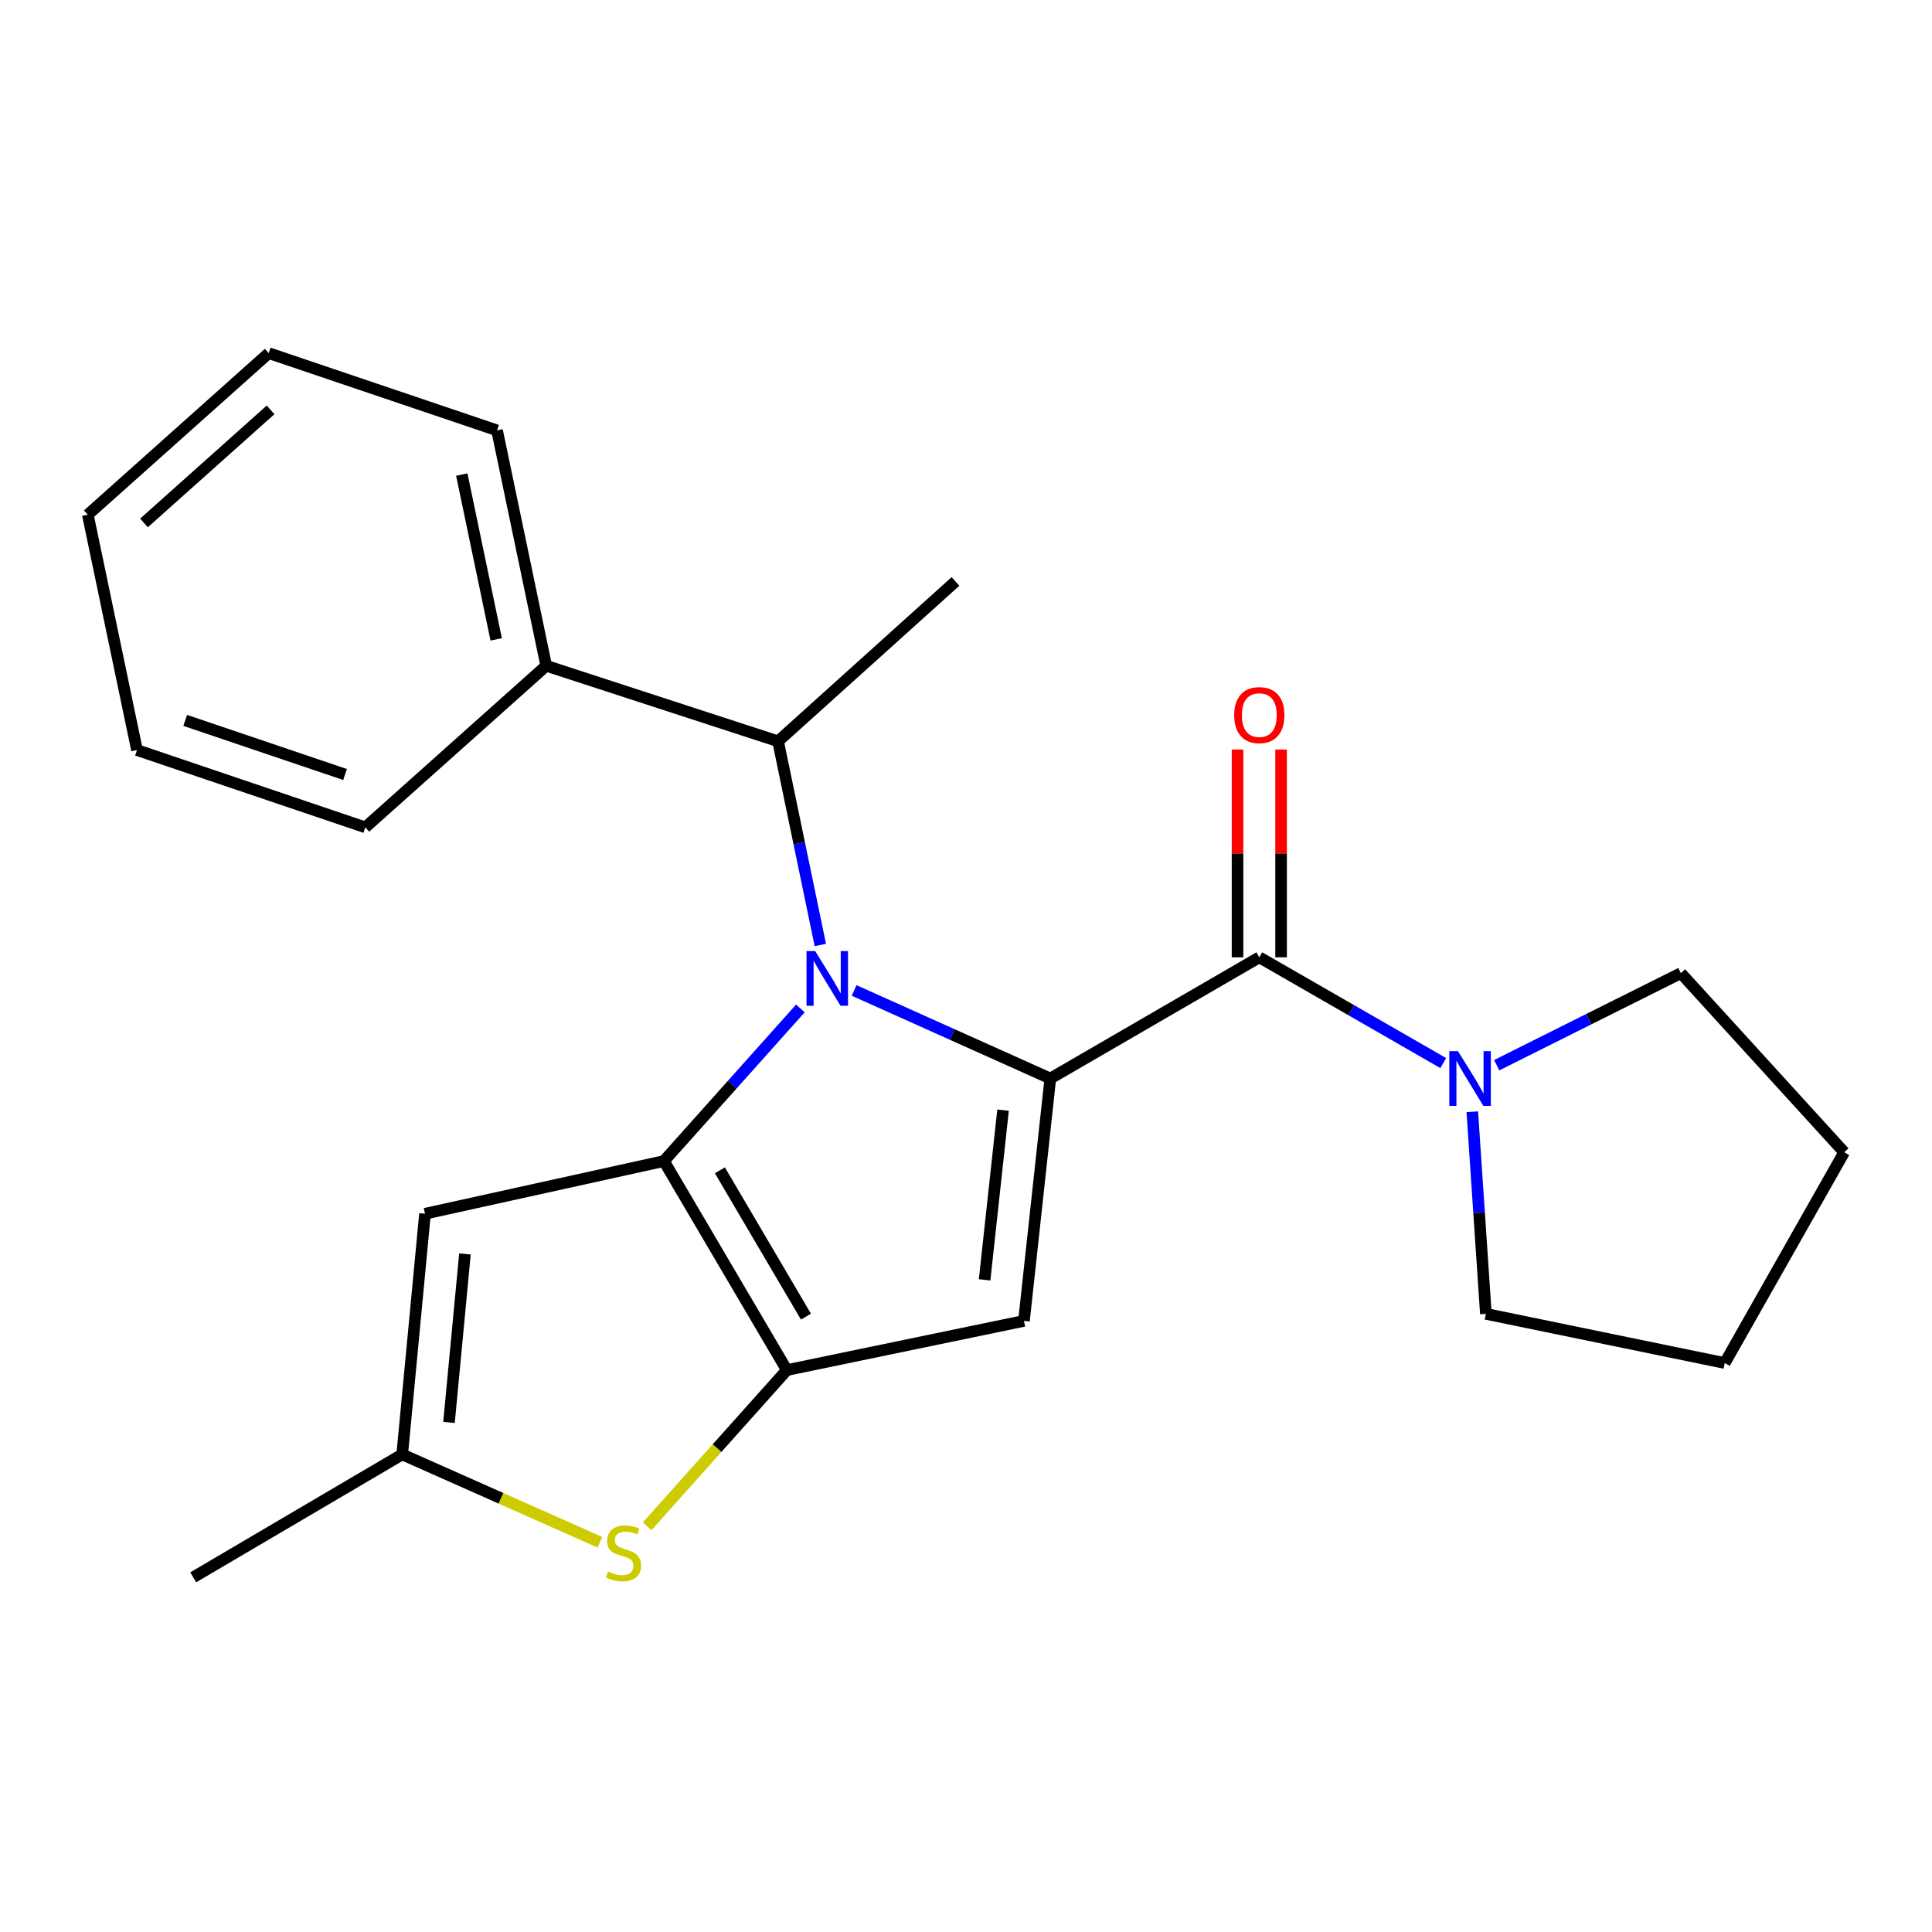 <?xml version='1.0' encoding='iso-8859-1'?>
<svg version='1.1' baseProfile='full'
              xmlns='http://www.w3.org/2000/svg'
                      xmlns:rdkit='http://www.rdkit.org/xml'
                      xmlns:xlink='http://www.w3.org/1999/xlink'
                  xml:space='preserve'
width='1000px' height='1000px' viewBox='0 0 1000 1000'>
<!-- END OF HEADER -->
<rect style='opacity:1.0;fill:#FFFFFF;stroke:none' width='1000' height='1000' x='0' y='0'> </rect>
<path class='bond-0' d='M 870.02,503.696 L 954.545,596.413' style='fill:none;fill-rule:evenodd;stroke:#000000;stroke-width:6px;stroke-linecap:butt;stroke-linejoin:miter;stroke-opacity:1' />
<path class='bond-1' d='M 870.02,503.696 L 822.357,527.519' style='fill:none;fill-rule:evenodd;stroke:#000000;stroke-width:6px;stroke-linecap:butt;stroke-linejoin:miter;stroke-opacity:1' />
<path class='bond-1' d='M 822.357,527.519 L 774.695,551.342' style='fill:none;fill-rule:evenodd;stroke:#0000FF;stroke-width:6px;stroke-linecap:butt;stroke-linejoin:miter;stroke-opacity:1' />
<path class='bond-2' d='M 651.816,495.504 L 699.417,522.876' style='fill:none;fill-rule:evenodd;stroke:#000000;stroke-width:6px;stroke-linecap:butt;stroke-linejoin:miter;stroke-opacity:1' />
<path class='bond-2' d='M 699.417,522.876 L 747.019,550.249' style='fill:none;fill-rule:evenodd;stroke:#0000FF;stroke-width:6px;stroke-linecap:butt;stroke-linejoin:miter;stroke-opacity:1' />
<path class='bond-3' d='M 663.089,495.504 L 663.089,441.727' style='fill:none;fill-rule:evenodd;stroke:#000000;stroke-width:6px;stroke-linecap:butt;stroke-linejoin:miter;stroke-opacity:1' />
<path class='bond-3' d='M 663.089,441.727 L 663.089,387.951' style='fill:none;fill-rule:evenodd;stroke:#FF0000;stroke-width:6px;stroke-linecap:butt;stroke-linejoin:miter;stroke-opacity:1' />
<path class='bond-3' d='M 640.542,495.504 L 640.542,441.727' style='fill:none;fill-rule:evenodd;stroke:#000000;stroke-width:6px;stroke-linecap:butt;stroke-linejoin:miter;stroke-opacity:1' />
<path class='bond-3' d='M 640.542,441.727 L 640.542,387.951' style='fill:none;fill-rule:evenodd;stroke:#FF0000;stroke-width:6px;stroke-linecap:butt;stroke-linejoin:miter;stroke-opacity:1' />
<path class='bond-4' d='M 651.816,495.504 L 543.641,558.234' style='fill:none;fill-rule:evenodd;stroke:#000000;stroke-width:6px;stroke-linecap:butt;stroke-linejoin:miter;stroke-opacity:1' />
<path class='bond-5' d='M 762.061,575.446 L 765.573,627.748' style='fill:none;fill-rule:evenodd;stroke:#0000FF;stroke-width:6px;stroke-linecap:butt;stroke-linejoin:miter;stroke-opacity:1' />
<path class='bond-5' d='M 765.573,627.748 L 769.085,680.05' style='fill:none;fill-rule:evenodd;stroke:#000000;stroke-width:6px;stroke-linecap:butt;stroke-linejoin:miter;stroke-opacity:1' />
<path class='bond-6' d='M 769.085,680.05 L 892.729,705.503' style='fill:none;fill-rule:evenodd;stroke:#000000;stroke-width:6px;stroke-linecap:butt;stroke-linejoin:miter;stroke-opacity:1' />
<path class='bond-7' d='M 414.277,521.969 L 378.957,561.465' style='fill:none;fill-rule:evenodd;stroke:#0000FF;stroke-width:6px;stroke-linecap:butt;stroke-linejoin:miter;stroke-opacity:1' />
<path class='bond-7' d='M 378.957,561.465 L 343.637,600.96' style='fill:none;fill-rule:evenodd;stroke:#000000;stroke-width:6px;stroke-linecap:butt;stroke-linejoin:miter;stroke-opacity:1' />
<path class='bond-8' d='M 442.092,512.654 L 492.866,535.444' style='fill:none;fill-rule:evenodd;stroke:#0000FF;stroke-width:6px;stroke-linecap:butt;stroke-linejoin:miter;stroke-opacity:1' />
<path class='bond-8' d='M 492.866,535.444 L 543.641,558.234' style='fill:none;fill-rule:evenodd;stroke:#000000;stroke-width:6px;stroke-linecap:butt;stroke-linejoin:miter;stroke-opacity:1' />
<path class='bond-9' d='M 424.6,489.12 L 413.661,436.408' style='fill:none;fill-rule:evenodd;stroke:#0000FF;stroke-width:6px;stroke-linecap:butt;stroke-linejoin:miter;stroke-opacity:1' />
<path class='bond-9' d='M 413.661,436.408 L 402.723,383.696' style='fill:none;fill-rule:evenodd;stroke:#000000;stroke-width:6px;stroke-linecap:butt;stroke-linejoin:miter;stroke-opacity:1' />
<path class='bond-10' d='M 530,683.695 L 407.27,709.148' style='fill:none;fill-rule:evenodd;stroke:#000000;stroke-width:6px;stroke-linecap:butt;stroke-linejoin:miter;stroke-opacity:1' />
<path class='bond-11' d='M 530,683.695 L 543.641,558.234' style='fill:none;fill-rule:evenodd;stroke:#000000;stroke-width:6px;stroke-linecap:butt;stroke-linejoin:miter;stroke-opacity:1' />
<path class='bond-11' d='M 509.631,662.439 L 519.18,574.616' style='fill:none;fill-rule:evenodd;stroke:#000000;stroke-width:6px;stroke-linecap:butt;stroke-linejoin:miter;stroke-opacity:1' />
<path class='bond-12' d='M 407.27,709.148 L 343.637,600.96' style='fill:none;fill-rule:evenodd;stroke:#000000;stroke-width:6px;stroke-linecap:butt;stroke-linejoin:miter;stroke-opacity:1' />
<path class='bond-12' d='M 417.159,681.489 L 372.617,605.758' style='fill:none;fill-rule:evenodd;stroke:#000000;stroke-width:6px;stroke-linecap:butt;stroke-linejoin:miter;stroke-opacity:1' />
<path class='bond-13' d='M 407.27,709.148 L 371.126,749.571' style='fill:none;fill-rule:evenodd;stroke:#000000;stroke-width:6px;stroke-linecap:butt;stroke-linejoin:miter;stroke-opacity:1' />
<path class='bond-13' d='M 371.126,749.571 L 334.982,789.994' style='fill:none;fill-rule:evenodd;stroke:#CCCC00;stroke-width:6px;stroke-linecap:butt;stroke-linejoin:miter;stroke-opacity:1' />
<path class='bond-14' d='M 343.637,600.96 L 219.98,628.23' style='fill:none;fill-rule:evenodd;stroke:#000000;stroke-width:6px;stroke-linecap:butt;stroke-linejoin:miter;stroke-opacity:1' />
<path class='bond-15' d='M 219.98,628.23 L 208.181,752.801' style='fill:none;fill-rule:evenodd;stroke:#000000;stroke-width:6px;stroke-linecap:butt;stroke-linejoin:miter;stroke-opacity:1' />
<path class='bond-15' d='M 240.657,649.042 L 232.397,736.242' style='fill:none;fill-rule:evenodd;stroke:#000000;stroke-width:6px;stroke-linecap:butt;stroke-linejoin:miter;stroke-opacity:1' />
<path class='bond-16' d='M 208.181,752.801 L 100.006,816.421' style='fill:none;fill-rule:evenodd;stroke:#000000;stroke-width:6px;stroke-linecap:butt;stroke-linejoin:miter;stroke-opacity:1' />
<path class='bond-17' d='M 208.181,752.801 L 259.349,775.535' style='fill:none;fill-rule:evenodd;stroke:#000000;stroke-width:6px;stroke-linecap:butt;stroke-linejoin:miter;stroke-opacity:1' />
<path class='bond-17' d='M 259.349,775.535 L 310.518,798.268' style='fill:none;fill-rule:evenodd;stroke:#CCCC00;stroke-width:6px;stroke-linecap:butt;stroke-linejoin:miter;stroke-opacity:1' />
<path class='bond-18' d='M 139.087,182.778 L 45.455,266.415' style='fill:none;fill-rule:evenodd;stroke:#000000;stroke-width:6px;stroke-linecap:butt;stroke-linejoin:miter;stroke-opacity:1' />
<path class='bond-18' d='M 140.062,212.139 L 74.52,270.684' style='fill:none;fill-rule:evenodd;stroke:#000000;stroke-width:6px;stroke-linecap:butt;stroke-linejoin:miter;stroke-opacity:1' />
<path class='bond-19' d='M 139.087,182.778 L 257.27,222.761' style='fill:none;fill-rule:evenodd;stroke:#000000;stroke-width:6px;stroke-linecap:butt;stroke-linejoin:miter;stroke-opacity:1' />
<path class='bond-20' d='M 45.455,266.415 L 70.907,388.23' style='fill:none;fill-rule:evenodd;stroke:#000000;stroke-width:6px;stroke-linecap:butt;stroke-linejoin:miter;stroke-opacity:1' />
<path class='bond-21' d='M 70.907,388.23 L 189.091,428.239' style='fill:none;fill-rule:evenodd;stroke:#000000;stroke-width:6px;stroke-linecap:butt;stroke-linejoin:miter;stroke-opacity:1' />
<path class='bond-21' d='M 95.865,372.875 L 178.593,400.881' style='fill:none;fill-rule:evenodd;stroke:#000000;stroke-width:6px;stroke-linecap:butt;stroke-linejoin:miter;stroke-opacity:1' />
<path class='bond-22' d='M 189.091,428.239 L 282.723,344.602' style='fill:none;fill-rule:evenodd;stroke:#000000;stroke-width:6px;stroke-linecap:butt;stroke-linejoin:miter;stroke-opacity:1' />
<path class='bond-23' d='M 282.723,344.602 L 257.27,222.761' style='fill:none;fill-rule:evenodd;stroke:#000000;stroke-width:6px;stroke-linecap:butt;stroke-linejoin:miter;stroke-opacity:1' />
<path class='bond-23' d='M 256.835,330.937 L 239.018,245.648' style='fill:none;fill-rule:evenodd;stroke:#000000;stroke-width:6px;stroke-linecap:butt;stroke-linejoin:miter;stroke-opacity:1' />
<path class='bond-24' d='M 282.723,344.602 L 402.723,383.696' style='fill:none;fill-rule:evenodd;stroke:#000000;stroke-width:6px;stroke-linecap:butt;stroke-linejoin:miter;stroke-opacity:1' />
<path class='bond-25' d='M 402.723,383.696 L 494.551,300.961' style='fill:none;fill-rule:evenodd;stroke:#000000;stroke-width:6px;stroke-linecap:butt;stroke-linejoin:miter;stroke-opacity:1' />
<path class='bond-26' d='M 954.545,596.413 L 892.729,705.503' style='fill:none;fill-rule:evenodd;stroke:#000000;stroke-width:6px;stroke-linecap:butt;stroke-linejoin:miter;stroke-opacity:1' />
<path  class='atom-2' d='M 754.645 544.074
L 763.925 559.074
Q 764.845 560.554, 766.325 563.234
Q 767.805 565.914, 767.885 566.074
L 767.885 544.074
L 771.645 544.074
L 771.645 572.394
L 767.765 572.394
L 757.805 555.994
Q 756.645 554.074, 755.405 551.874
Q 754.205 549.674, 753.845 548.994
L 753.845 572.394
L 750.165 572.394
L 750.165 544.074
L 754.645 544.074
' fill='#0000FF'/>
<path  class='atom-3' d='M 638.816 370.135
Q 638.816 363.335, 642.176 359.535
Q 645.536 355.735, 651.816 355.735
Q 658.096 355.735, 661.456 359.535
Q 664.816 363.335, 664.816 370.135
Q 664.816 377.015, 661.416 380.935
Q 658.016 384.815, 651.816 384.815
Q 645.576 384.815, 642.176 380.935
Q 638.816 377.055, 638.816 370.135
M 651.816 381.615
Q 656.136 381.615, 658.456 378.735
Q 660.816 375.815, 660.816 370.135
Q 660.816 364.575, 658.456 361.775
Q 656.136 358.935, 651.816 358.935
Q 647.496 358.935, 645.136 361.735
Q 642.816 364.535, 642.816 370.135
Q 642.816 375.855, 645.136 378.735
Q 647.496 381.615, 651.816 381.615
' fill='#FF0000'/>
<path  class='atom-5' d='M 421.928 492.254
L 431.208 507.254
Q 432.128 508.734, 433.608 511.414
Q 435.088 514.094, 435.168 514.254
L 435.168 492.254
L 438.928 492.254
L 438.928 520.574
L 435.048 520.574
L 425.088 504.174
Q 423.928 502.254, 422.688 500.054
Q 421.488 497.854, 421.128 497.174
L 421.128 520.574
L 417.448 520.574
L 417.448 492.254
L 421.928 492.254
' fill='#0000FF'/>
<path  class='atom-12' d='M 314.731 813.415
Q 315.051 813.535, 316.371 814.095
Q 317.691 814.655, 319.131 815.015
Q 320.611 815.335, 322.051 815.335
Q 324.731 815.335, 326.291 814.055
Q 327.851 812.735, 327.851 810.455
Q 327.851 808.895, 327.051 807.935
Q 326.291 806.975, 325.091 806.455
Q 323.891 805.935, 321.891 805.335
Q 319.371 804.575, 317.851 803.855
Q 316.371 803.135, 315.291 801.615
Q 314.251 800.095, 314.251 797.535
Q 314.251 793.975, 316.651 791.775
Q 319.091 789.575, 323.891 789.575
Q 327.171 789.575, 330.891 791.135
L 329.971 794.215
Q 326.571 792.815, 324.011 792.815
Q 321.251 792.815, 319.731 793.975
Q 318.211 795.095, 318.251 797.055
Q 318.251 798.575, 319.011 799.495
Q 319.811 800.415, 320.931 800.935
Q 322.091 801.455, 324.011 802.055
Q 326.571 802.855, 328.091 803.655
Q 329.611 804.455, 330.691 806.095
Q 331.811 807.695, 331.811 810.455
Q 331.811 814.375, 329.171 816.495
Q 326.571 818.575, 322.211 818.575
Q 319.691 818.575, 317.771 818.015
Q 315.891 817.495, 313.651 816.575
L 314.731 813.415
' fill='#CCCC00'/>
</svg>
